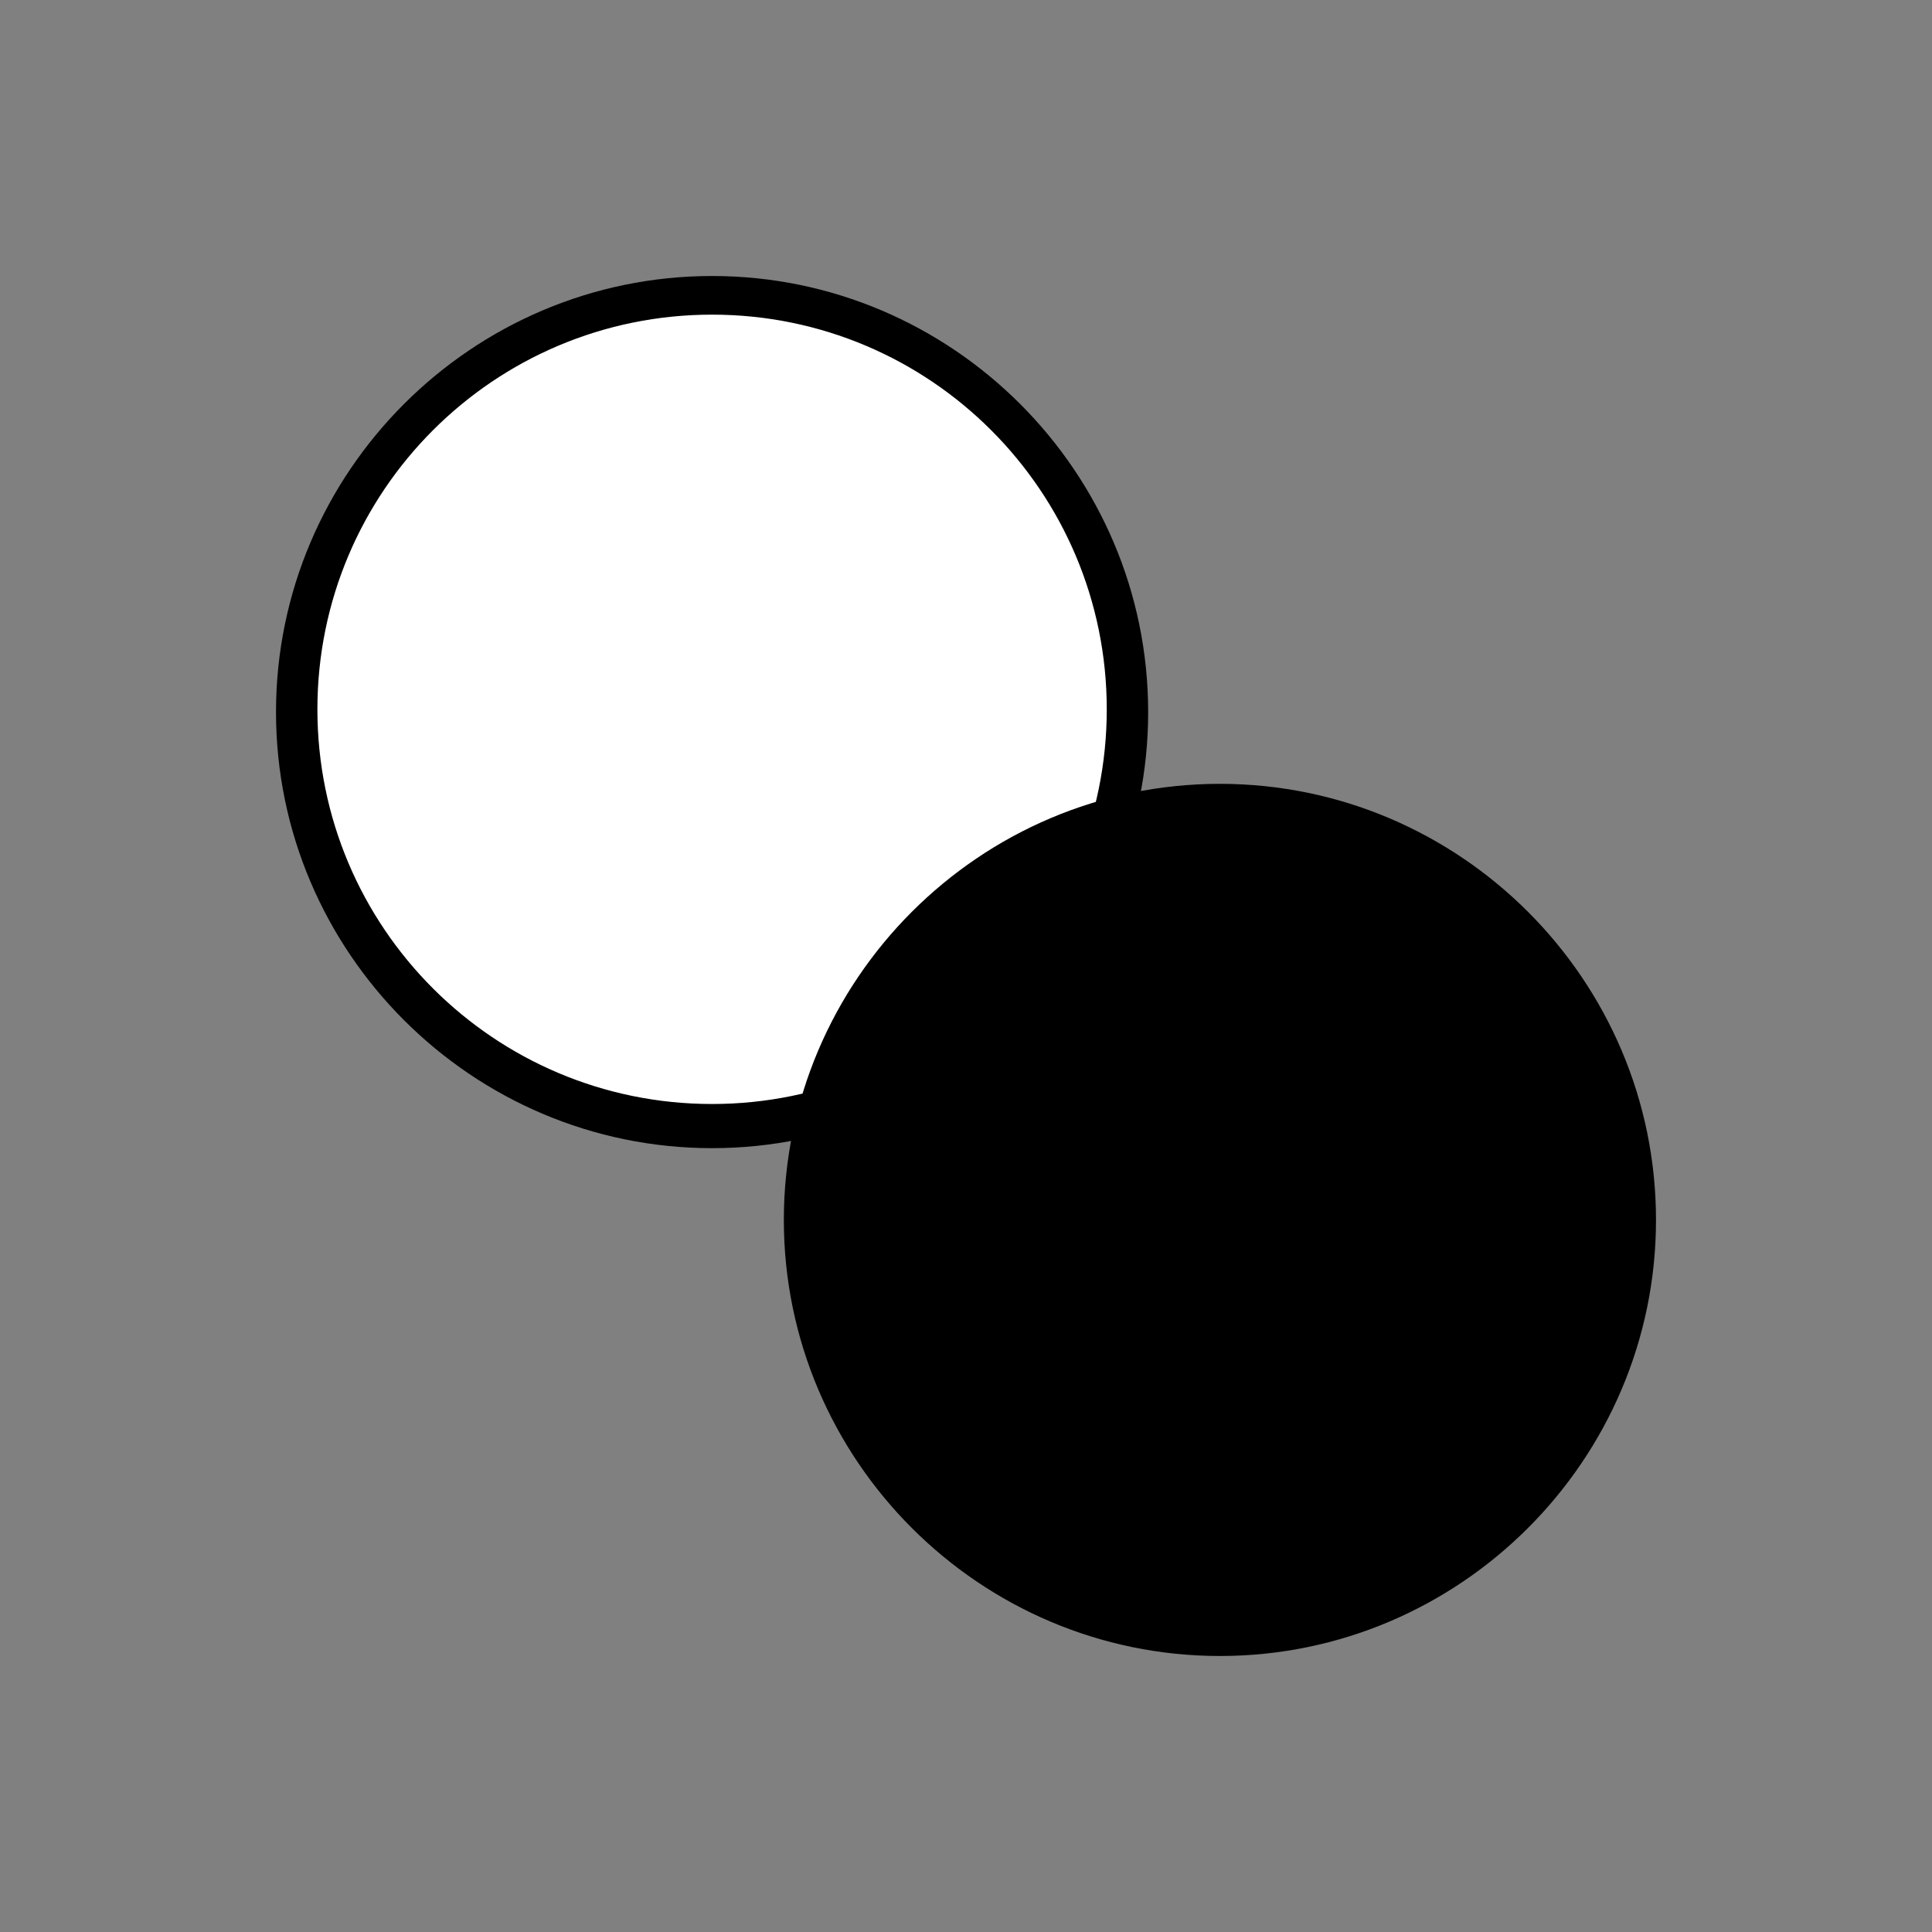 <?xml version="1.0" encoding="utf-8"?>
<!-- Generator: Adobe Illustrator 25.0.0, SVG Export Plug-In . SVG Version: 6.00 Build 0)  -->
<svg version="1.1" id="レイヤー_1" xmlns="http://www.w3.org/2000/svg" xmlns:xlink="http://www.w3.org/1999/xlink" x="0px"
	 y="0px" viewBox="0 0 70 70" style="enable-background:new 0 0 70 70;" xml:space="preserve">
<rect x="0" y="0" width="70" height="70" fill="#808080" stroke="none"/>
<style type="text/css">
	.st0{fill:#FFFFFF;}
</style>
<g>
	<g>
		<path class="st0" d="M25.8,40.8c-8.3,0-15.1-6.8-15.1-15.1s6.8-15.1,15.1-15.1s15.1,6.8,15.1,15.1S34.1,40.8,25.8,40.8z"/>
		<path d="M25.8,11.4c7.9,0,14.3,6.4,14.3,14.3s-6.4,14.3-14.3,14.3s-14.3-6.4-14.3-14.3S17.9,11.4,25.8,11.4 M25.8,10
			C17.1,10,10,17.1,10,25.8s7.1,15.8,15.8,15.8s15.8-7.1,15.8-15.8S34.5,10,25.8,10L25.8,10z"/>
	</g>
	<g>
		<path d="M44.2,59.3c-8.3,0-15.1-6.8-15.1-15.1c0-8.3,6.8-15.1,15.1-15.1c8.3,0,15.1,6.8,15.1,15.1C59.3,52.5,52.5,59.3,44.2,59.3z
			"/>
		<path d="M44.2,29.9c7.9,0,14.3,6.4,14.3,14.3s-6.4,14.3-14.3,14.3s-14.3-6.4-14.3-14.3S36.3,29.9,44.2,29.9 M44.2,28.4
			c-8.7,0-15.8,7.1-15.8,15.8S35.5,60,44.2,60S60,52.9,60,44.2S52.9,28.4,44.2,28.4L44.2,28.4z"/>
	</g>
</g>
</svg>
